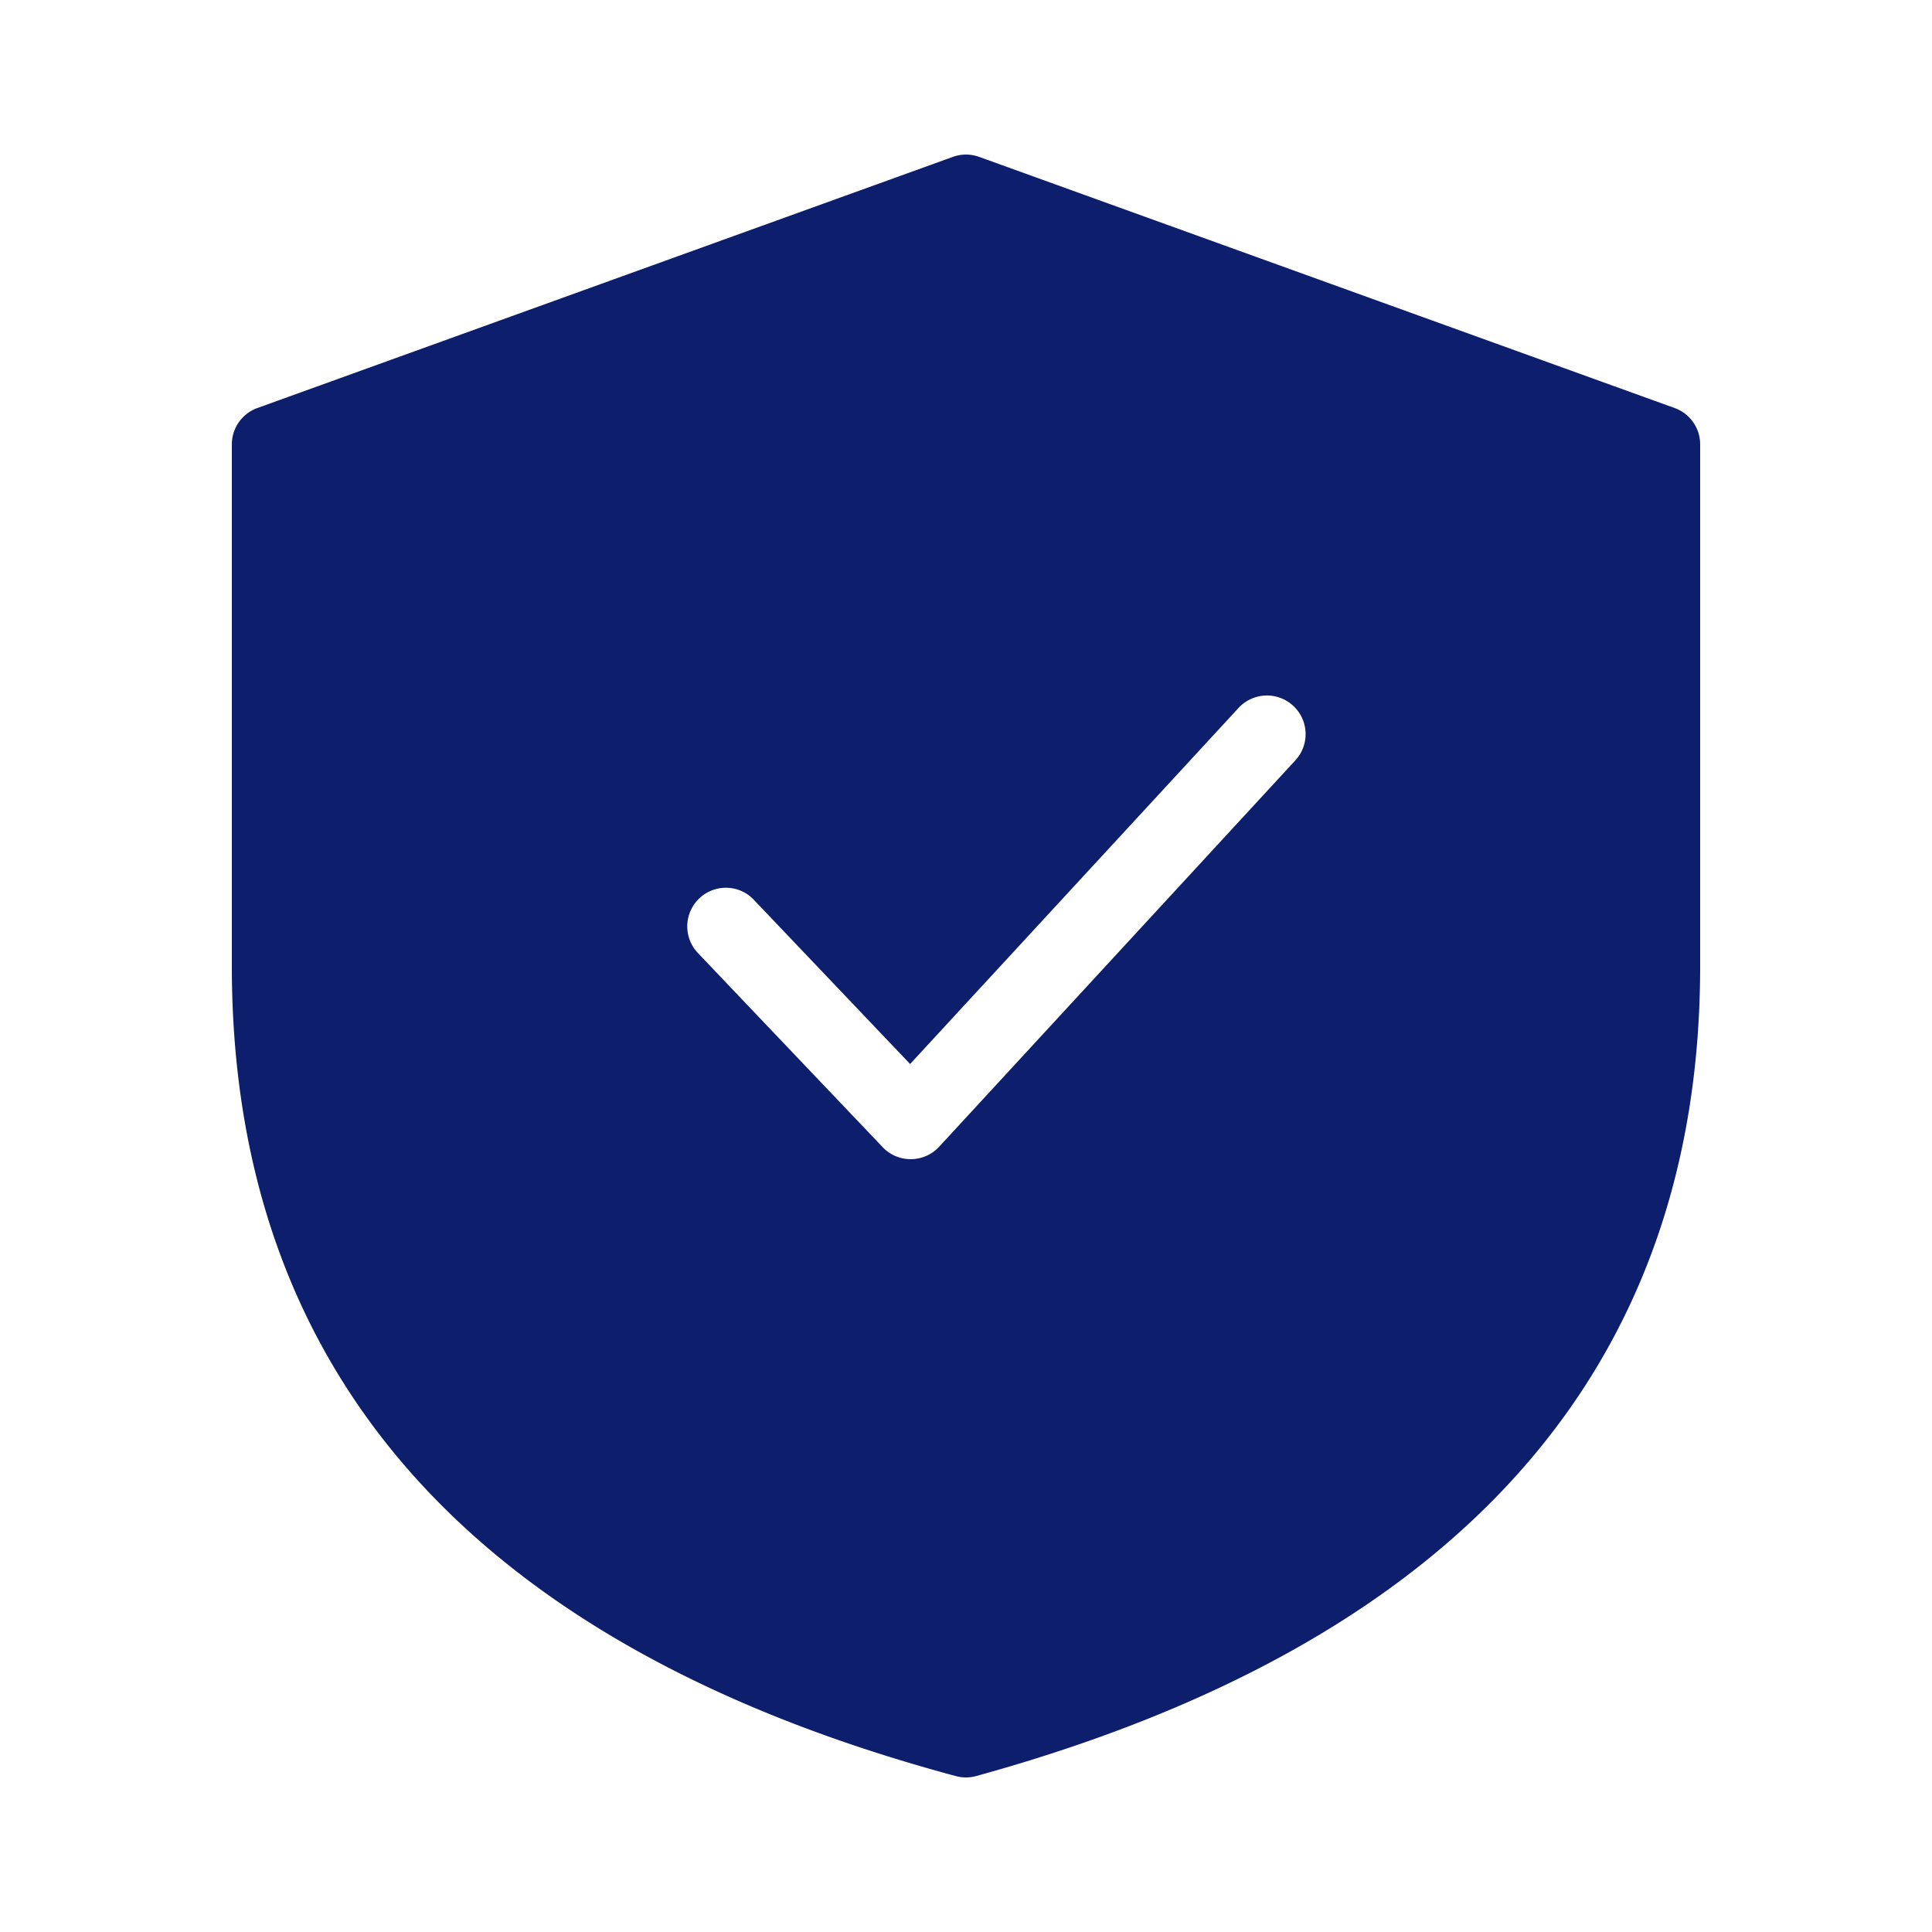 <?xml version="1.0" encoding="utf-8"?>
<svg id="Icon_Protection" xmlns="http://www.w3.org/2000/svg" width="40" height="40" viewBox="0 0 40 40">
  <rect id="Path" width="40" height="40" fill="none"/>
  <path id="Path-2" data-name="Path" d="M15.2,33.6a.789.789,0,0,1-.206-.027C5.044,30.9,0,25.26,0,16.8V6a.8.8,0,0,1,.528-.752l14.4-5.2a.795.795,0,0,1,.544,0l14.4,5.2A.8.8,0,0,1,30.4,6V16.8c0,8.387-5.043,14.03-14.988,16.771A.808.808,0,0,1,15.2,33.6Zm-4.97-18.42a.8.8,0,0,0-.58,1.352l3.825,4.019a.793.793,0,0,0,.58.248.8.8,0,0,0,.589-.257l7.375-8a.8.8,0,1,0-1.176-1.085l-6.8,7.372-3.236-3.4A.792.792,0,0,0,10.229,15.18Z" transform="translate(4.8 3.2)" fill="#0C1E6C"/>
</svg>
